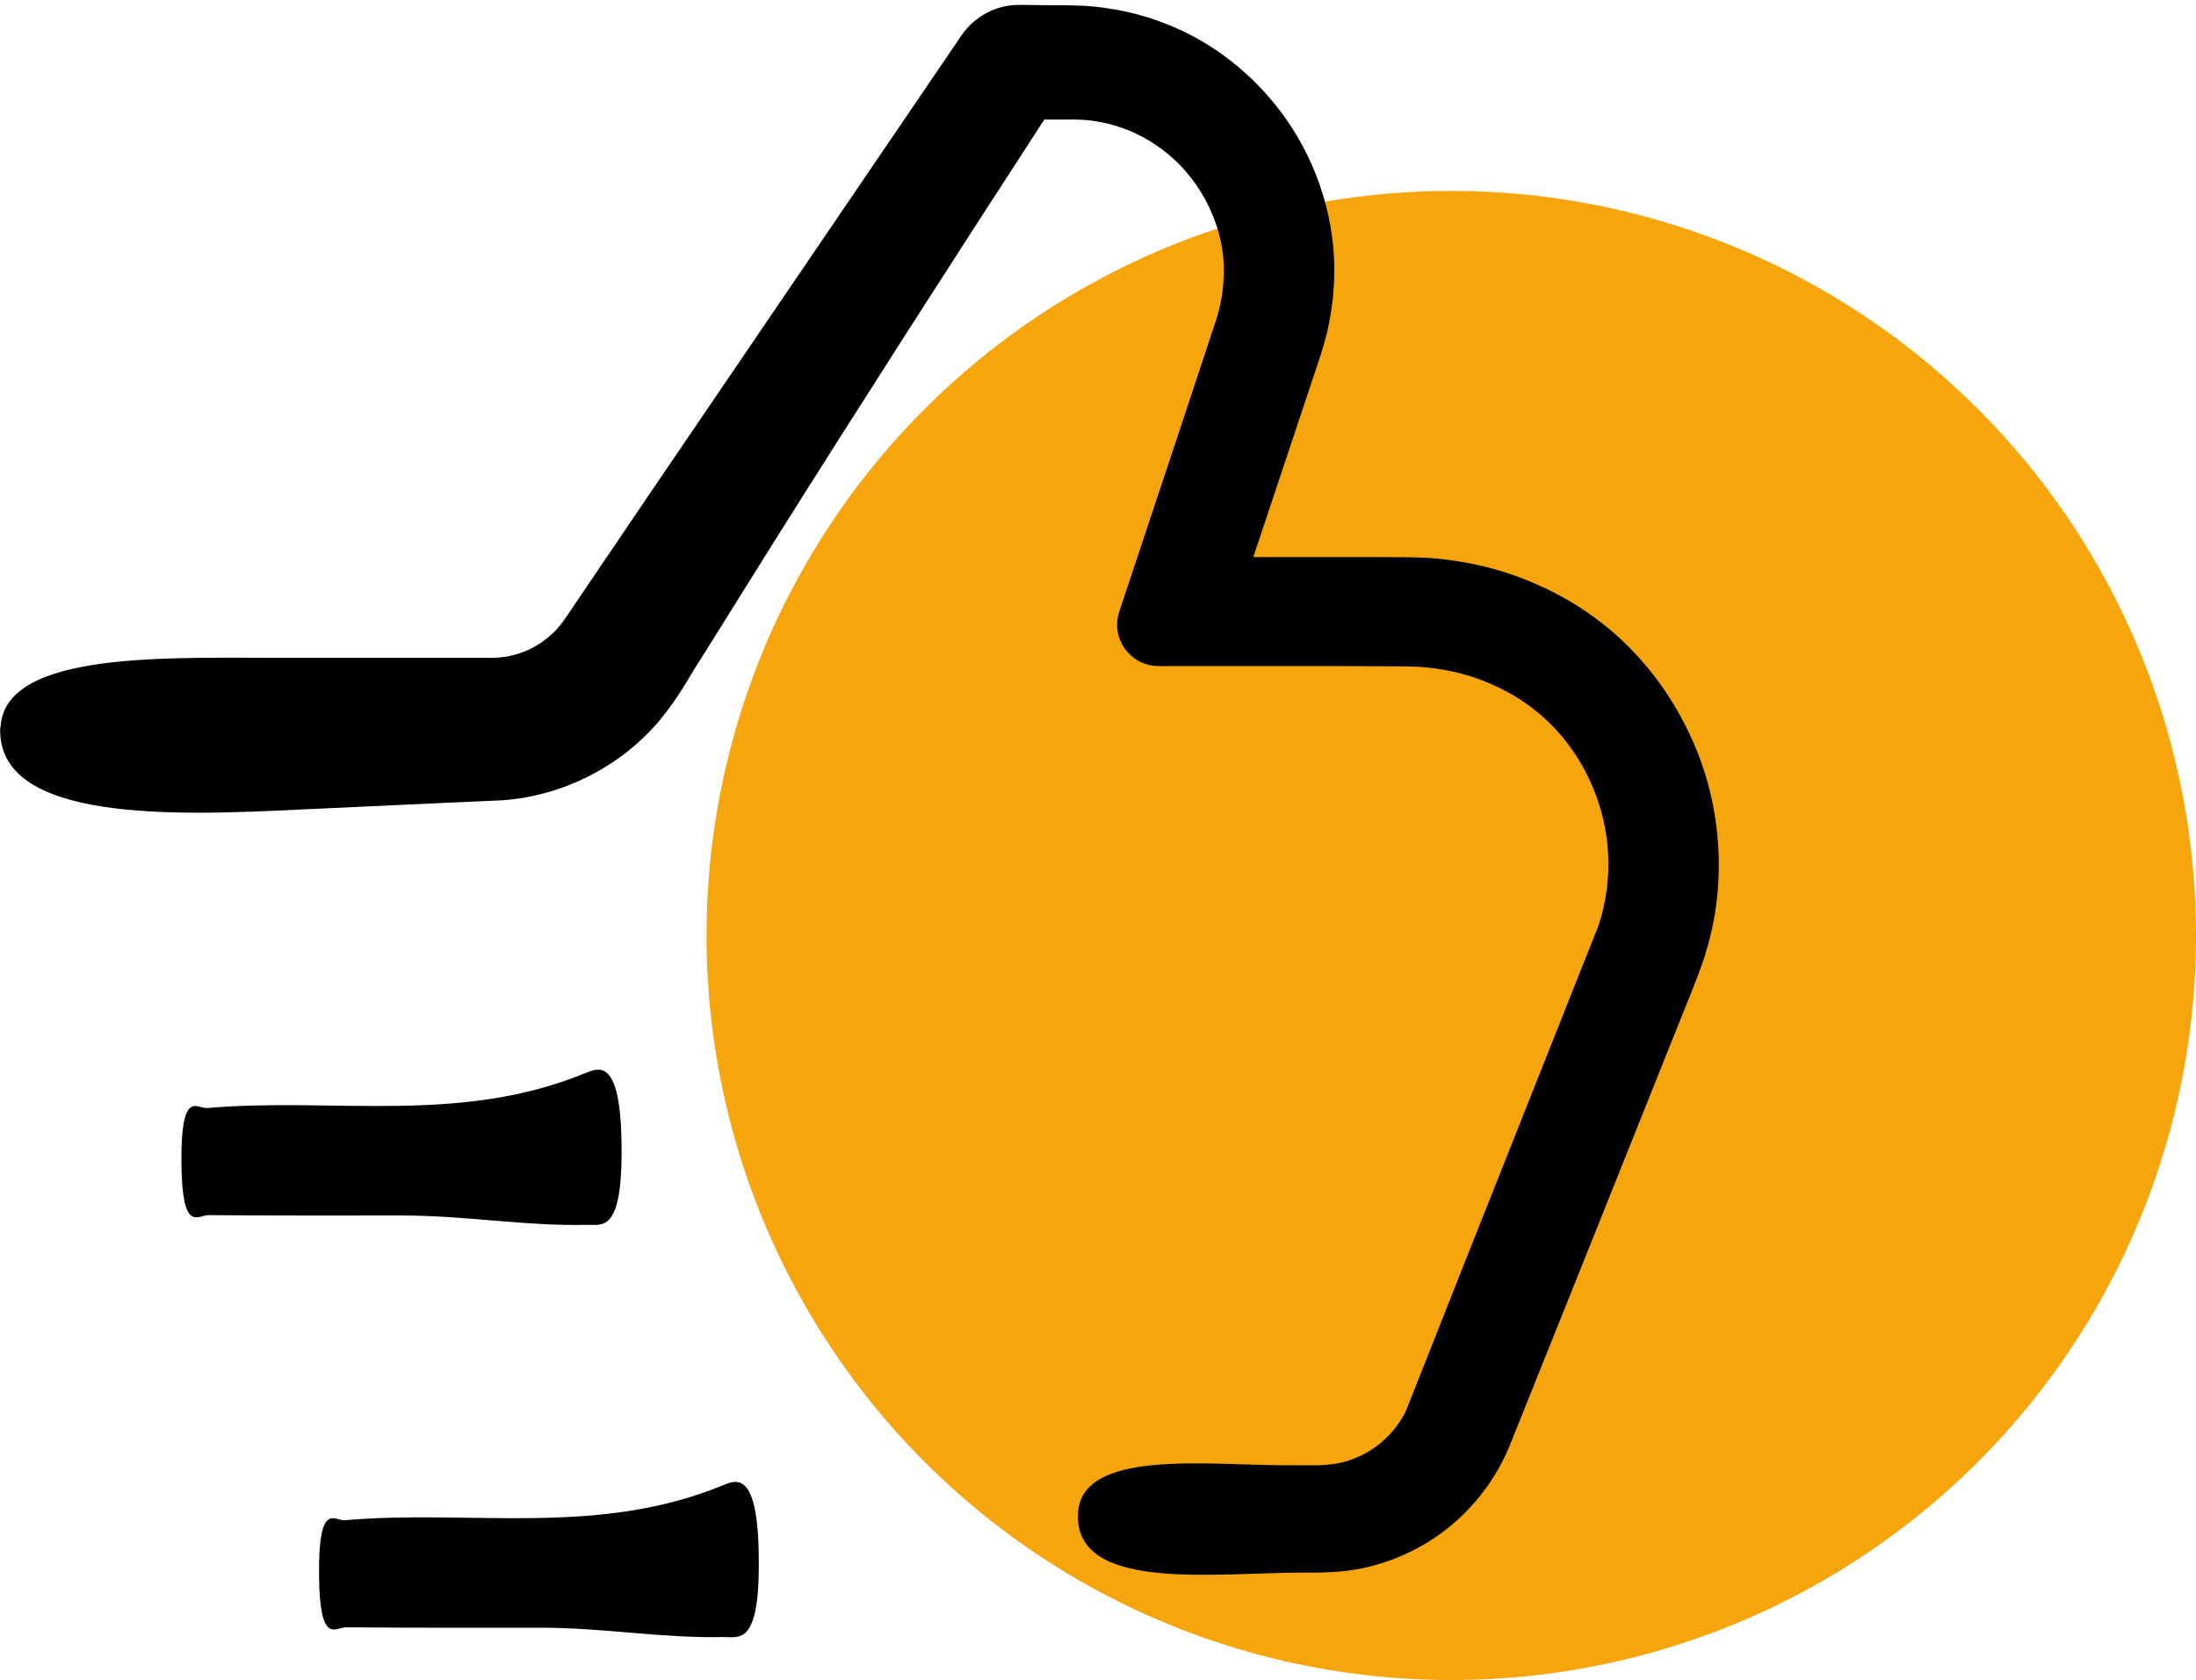 <svg width="115" height="88" viewBox="0 0 115 88" fill="none" xmlns="http://www.w3.org/2000/svg">
<g clip-path="url(#clip0_52_301)">
<circle cx="76" cy="49" r="39" fill="#F6A50C"/>
<g clip-path="url(#clip1_52_301)">
<path d="M30.672 56.199C24.07 58.929 17.453 57.461 10.852 58.039C10.321 58.09 9.461 56.98 9.5 60.949C9.539 64.629 10.36 63.64 10.922 63.648C14.301 63.679 17.684 63.668 21.063 63.668C24.442 63.668 27.524 64.238 30.762 64.156C31.473 64.136 32.532 64.605 32.551 60.496C32.583 55.496 31.462 55.875 30.692 56.195L30.672 56.199Z" fill="black"/>
<path d="M37.949 85.75C38.66 85.731 39.718 86.199 39.738 82.09C39.769 77.09 38.648 77.469 37.879 77.789C31.277 80.519 24.66 79.051 18.059 79.629C17.527 79.68 16.668 78.57 16.707 82.539C16.746 86.219 17.567 85.23 18.129 85.238C21.508 85.269 24.891 85.258 28.27 85.258C31.649 85.258 34.731 85.828 37.969 85.746L37.949 85.75Z" fill="black"/>
<path d="M0.012 38.102C-0.199 43.102 9.223 42.723 15.723 42.403L22.645 42.083L26.254 41.922C27.863 41.813 29.434 41.371 30.863 40.641C32.285 39.922 33.555 38.911 34.574 37.7C35.684 36.329 36.074 35.45 36.734 34.461L40.406 28.582C45.106 21.102 49.875 13.672 54.687 6.263H55.789C56.5 6.243 57.059 6.282 57.68 6.403C58.891 6.641 60.039 7.173 61.008 7.942C62.969 9.481 64.187 11.981 64.086 14.462C64.066 15.083 63.976 15.712 63.816 16.321L63.687 16.77L63.496 17.329L63.125 18.458L61.625 22.989L58.613 32.04C58.234 33.169 58.851 34.399 59.984 34.778C60.203 34.849 60.445 34.888 60.664 34.888H69.883L72.183 34.899C72.953 34.899 73.762 34.899 74.355 34.931C75.637 35.02 76.914 35.309 78.086 35.829C80.457 36.841 82.297 38.688 83.336 41.059C84.375 43.38 84.516 46.048 83.715 48.47L76.965 65.47L73.637 73.88C73.168 74.86 72.375 75.669 71.418 76.169C70.938 76.419 70.418 76.599 69.879 76.681C69.598 76.72 69.359 76.739 69.027 76.751H67.879C63.418 76.81 56.129 75.7 56.457 79.673C56.758 83.353 63.719 82.364 68.406 82.372C68.996 82.384 70.394 82.372 71.445 82.122C72.554 81.884 73.636 81.45 74.617 80.872C76.586 79.712 78.156 77.884 79.027 75.802L82.457 67.251L85.855 58.763L87.554 54.513L88.406 52.392L88.828 51.333C88.976 50.903 89.179 50.434 89.308 49.962C90.48 46.231 90.168 42.02 88.5 38.493C87.672 36.723 86.57 35.133 85.121 33.712C83.691 32.321 82.011 31.251 80.222 30.501C78.433 29.739 76.523 29.321 74.601 29.212C73.55 29.173 72.902 29.192 72.121 29.18H69.832H65.632L68.992 19.102C69.14 18.673 69.402 17.872 69.543 17.204C69.691 16.505 69.804 15.782 69.843 15.056C70.054 12.157 69.242 9.177 67.695 6.755C66.164 4.345 63.836 2.333 61.105 1.267C59.746 0.716 58.304 0.415 56.855 0.306L55.824 0.274H55.015L53.406 0.255C52.156 0.243 51.035 0.864 50.375 1.825L50.324 1.895L34.562 25.067L30.632 30.868L29.652 32.317C29.402 32.677 29.261 32.849 29.023 33.099C28.574 33.528 28.062 33.888 27.484 34.118C26.882 34.356 26.355 34.458 25.605 34.458H22.105H15.105C9.105 34.477 0.195 34.009 0.027 38.118L0.012 38.102Z" fill="black"/>
</g>
</g>
<defs>
<clipPath id="clip0_52_301">
<rect width="115" height="88" fill="white"/>
</clipPath>
<clipPath id="clip1_52_301">
<rect width="91" height="86" fill="white"/>
</clipPath>
</defs>
</svg>
